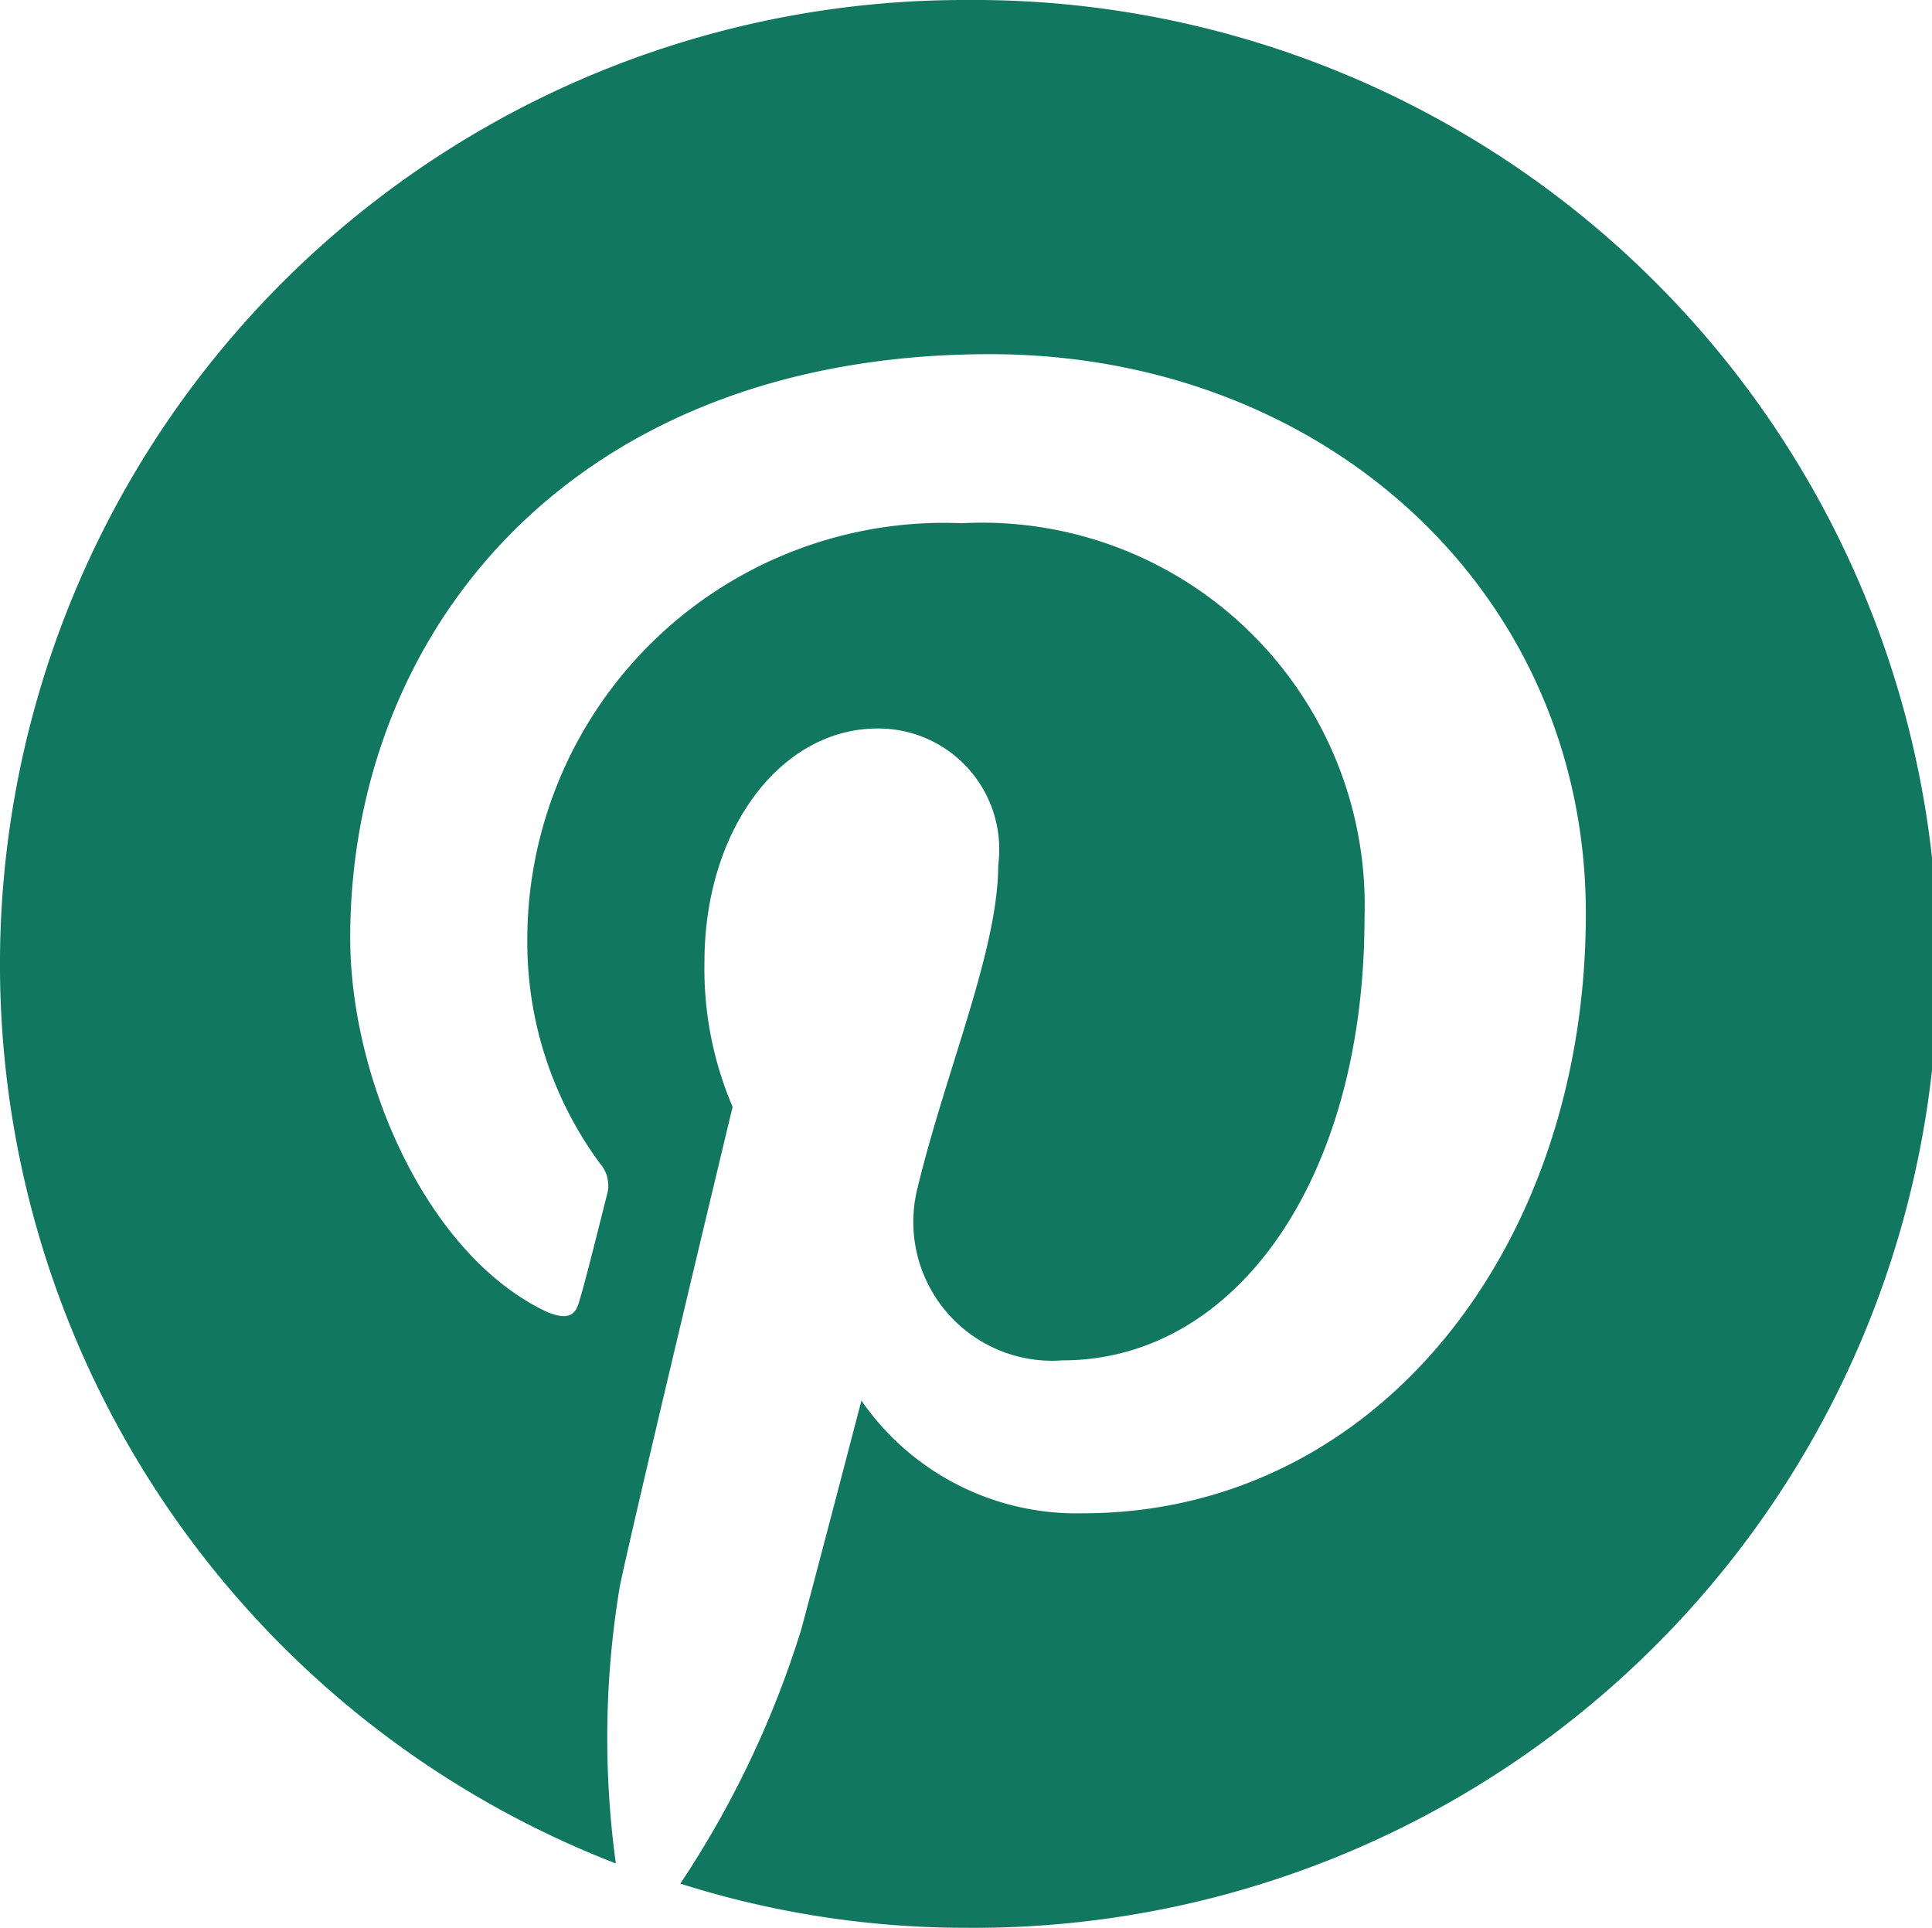 <svg xmlns="http://www.w3.org/2000/svg" width="30" height="29.938"><path data-name="Path 189" d="M15 0a14.975 14.975 0 00-5.437 28.938 14.307 14.307 0 01.063-4.313c.25-1.187 1.75-7.437 1.75-7.437a5.444 5.444 0 01-.437-2.25c0-2.062 1.188-3.625 2.688-3.625a1.877 1.877 0 011.873 2.124c0 1.313-.812 3.188-1.25 5a2.156 2.156 0 002.25 2.688c2.688 0 4.688-2.812 4.688-6.875a5.941 5.941 0 00-6.25-6.125 6.474 6.474 0 00-6.75 6.5 5.788 5.788 0 001.125 3.438.527.527 0 01.125.438C9.313 19 9.063 20 9 20.188c-.062.25-.187.313-.5.188-1.875-.876-3.062-3.626-3.062-5.813 0-4.75 3.437-9.063 9.937-9.063 5.188 0 9.25 3.687 9.25 8.687 0 5.188-3.25 9.313-7.812 9.313a4.061 4.061 0 01-3.437-1.75s-.75 2.875-.937 3.563a15.29 15.29 0 01-1.875 3.938 14.659 14.659 0 004.436.686A14.969 14.969 0 1015 0z" fill="#117760"/></svg>